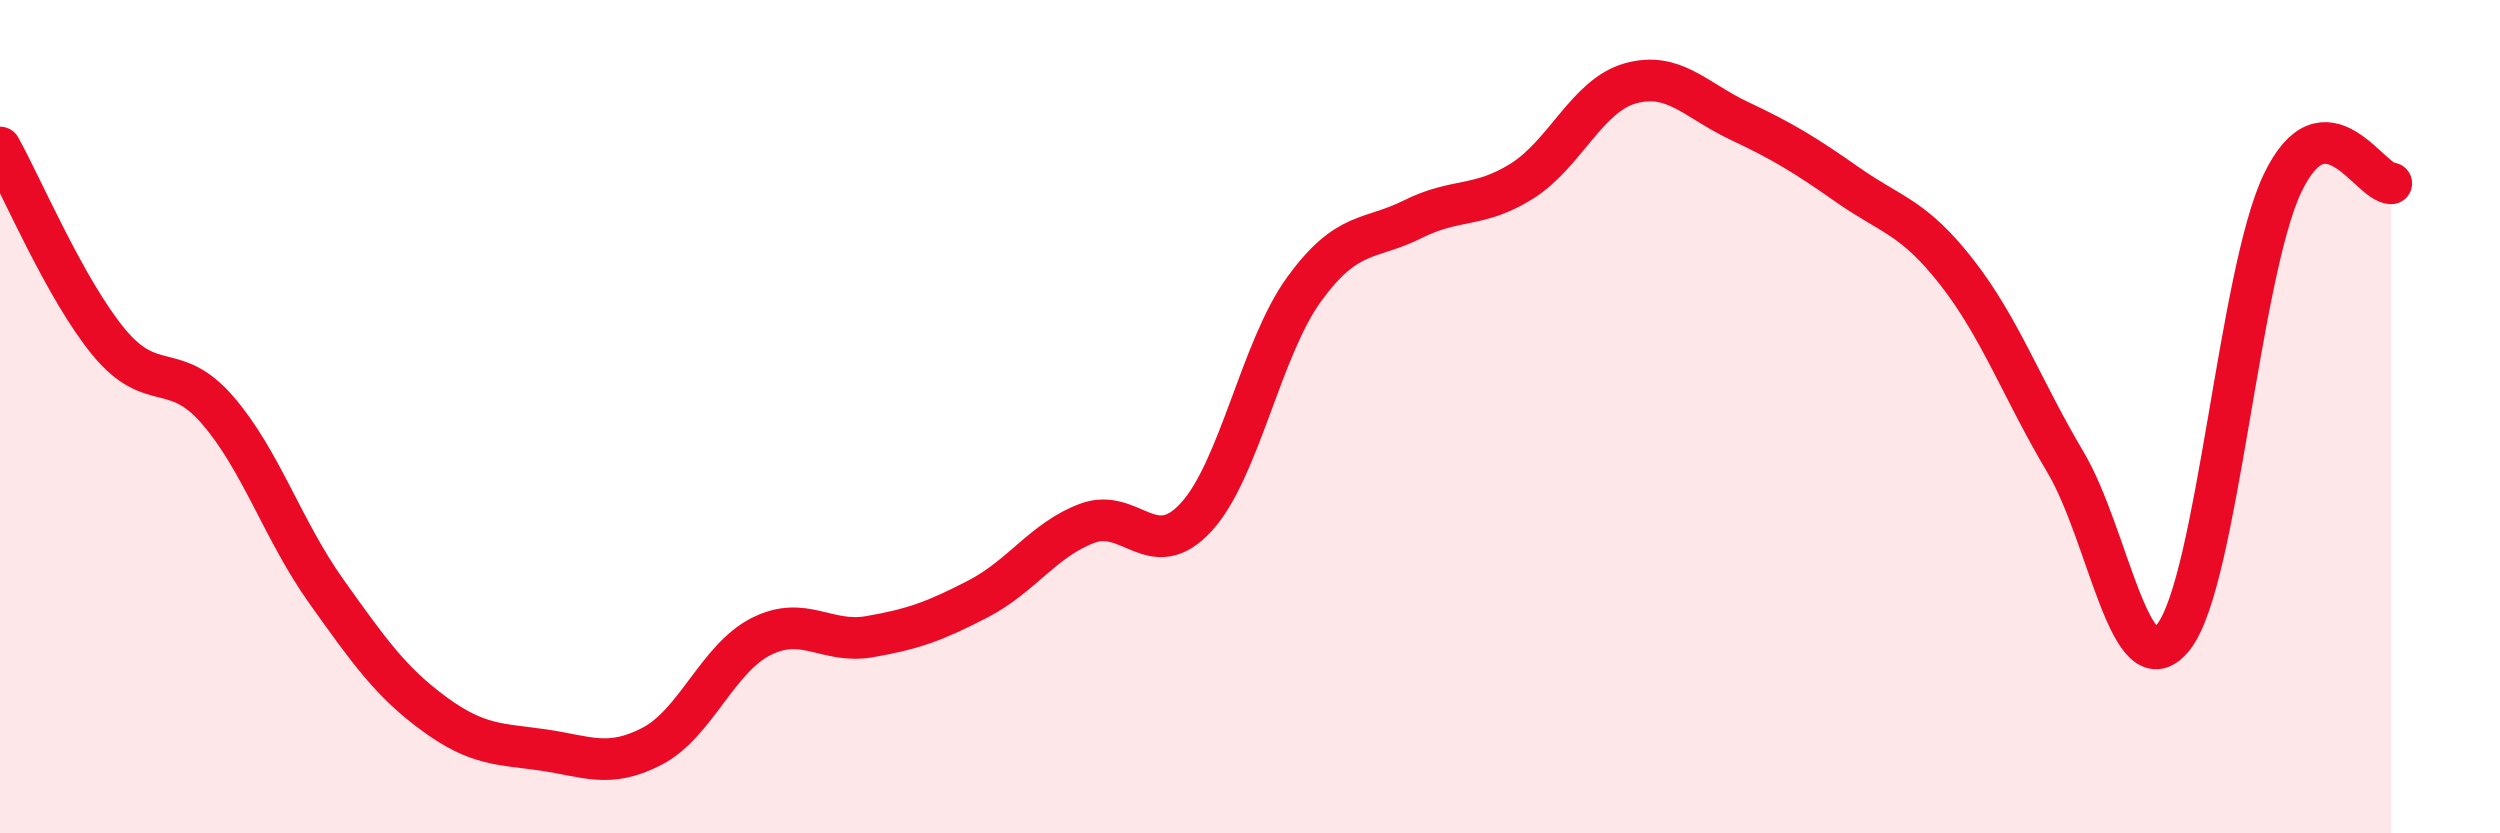 
    <svg width="60" height="20" viewBox="0 0 60 20" xmlns="http://www.w3.org/2000/svg">
      <path
        d="M 0,3.54 C 0.52,4.47 1.57,6.95 2.61,8.21 C 3.65,9.47 4.18,8.64 5.22,9.84 C 6.26,11.04 6.79,12.73 7.83,14.19 C 8.87,15.65 9.39,16.38 10.43,17.14 C 11.47,17.9 12,17.85 13.04,18 C 14.08,18.15 14.61,18.45 15.65,17.91 C 16.69,17.37 17.22,15.81 18.26,15.28 C 19.3,14.75 19.83,15.46 20.87,15.28 C 21.91,15.1 22.44,14.91 23.48,14.37 C 24.52,13.83 25.05,12.95 26.09,12.56 C 27.13,12.17 27.66,13.54 28.7,12.42 C 29.74,11.3 30.26,8.37 31.3,6.94 C 32.34,5.51 32.87,5.78 33.91,5.26 C 34.95,4.74 35.48,5 36.52,4.35 C 37.56,3.7 38.09,2.29 39.13,2 C 40.17,1.71 40.7,2.41 41.74,2.9 C 42.78,3.39 43.31,3.71 44.35,4.44 C 45.39,5.17 45.92,5.2 46.96,6.53 C 48,7.86 48.53,9.34 49.57,11.09 C 50.61,12.84 51.13,16.62 52.17,15.28 C 53.21,13.94 53.74,6.58 54.78,4.4 C 55.82,2.22 56.87,4.4 57.39,4.4L57.39 20L0 20Z"
        fill="#EB0A25"
        opacity="0.1"
        stroke-linecap="round"
        stroke-linejoin="round"
      />
      <path
        d="M 0,3.54 C 0.52,4.47 1.57,6.95 2.61,8.21 C 3.65,9.47 4.18,8.64 5.22,9.84 C 6.26,11.04 6.79,12.73 7.83,14.19 C 8.87,15.65 9.39,16.38 10.43,17.14 C 11.47,17.9 12,17.85 13.04,18 C 14.08,18.15 14.61,18.45 15.65,17.91 C 16.69,17.37 17.22,15.81 18.26,15.28 C 19.3,14.75 19.83,15.46 20.87,15.28 C 21.91,15.1 22.44,14.91 23.48,14.37 C 24.52,13.83 25.05,12.95 26.09,12.56 C 27.13,12.17 27.66,13.54 28.7,12.42 C 29.74,11.3 30.26,8.37 31.3,6.94 C 32.34,5.51 32.87,5.78 33.91,5.26 C 34.95,4.74 35.48,5 36.52,4.35 C 37.56,3.7 38.09,2.29 39.13,2 C 40.17,1.71 40.7,2.41 41.74,2.9 C 42.78,3.39 43.31,3.71 44.35,4.44 C 45.39,5.17 45.92,5.2 46.96,6.53 C 48,7.86 48.53,9.34 49.57,11.09 C 50.61,12.84 51.13,16.62 52.17,15.28 C 53.21,13.94 53.74,6.58 54.78,4.4 C 55.82,2.22 56.87,4.4 57.39,4.4"
        stroke="#EB0A25"
        stroke-width="1"
        fill="none"
        stroke-linecap="round"
        stroke-linejoin="round"
      />
    </svg>
  